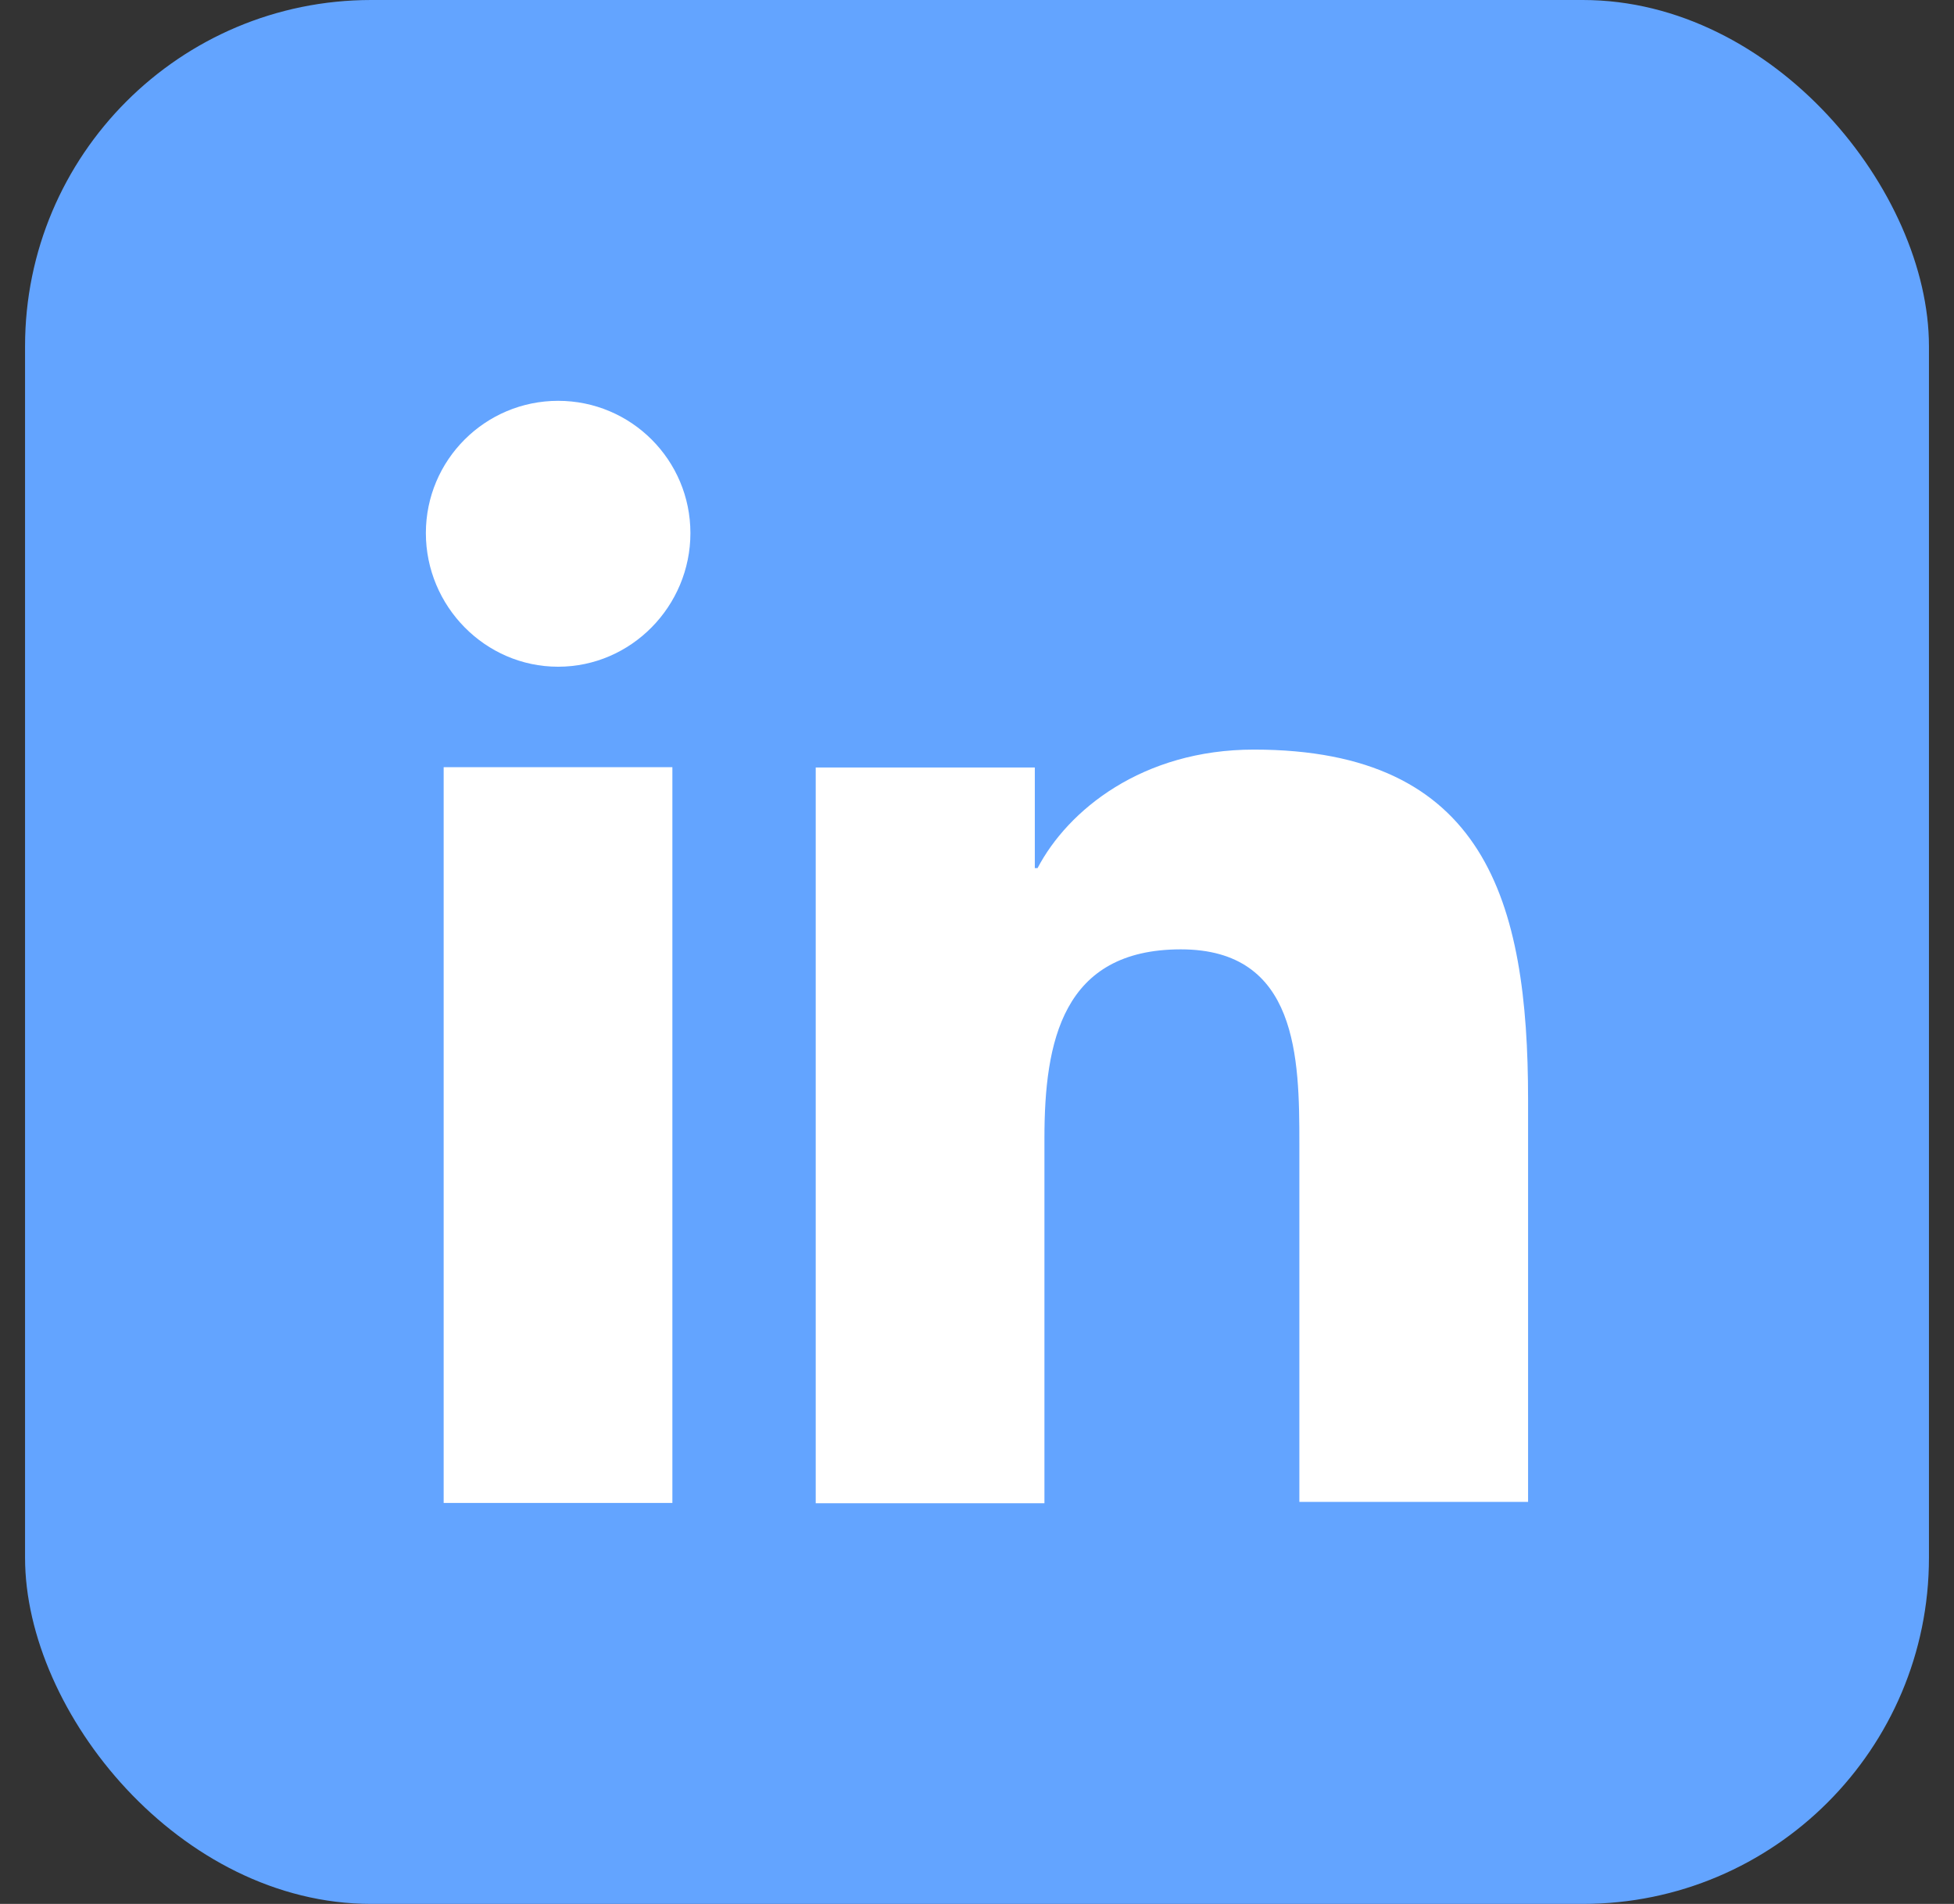 <svg width="39" height="38" viewBox="0 0 39 38" fill="none" xmlns="http://www.w3.org/2000/svg">
<rect x="0" y="0" width="39" height="38" fill="#333333" stroke="none"/>
<rect x="0.5" width="38" height="38" rx="6.909" fill="#63A4FF"/>
<path d="M30.499 30.003V21.946C30.499 17.986 29.646 14.961 25.026 14.961C22.799 14.961 21.314 16.171 20.709 17.326H20.654V15.318H16.281V30.003H20.846V22.716C20.846 20.791 21.204 18.948 23.569 18.948C25.906 18.948 25.934 21.121 25.934 22.826V29.976H30.499V30.003Z" fill="white"/>
<path d="M8.855 15.312H13.42V29.997H8.855V15.312Z" fill="white"/>
<path d="M11.14 8C9.682 8 8.5 9.182 8.5 10.64C8.5 12.098 9.682 13.307 11.14 13.307C12.598 13.307 13.78 12.098 13.78 10.64C13.78 9.182 12.598 8 11.14 8Z" fill="white"/>
</svg>
